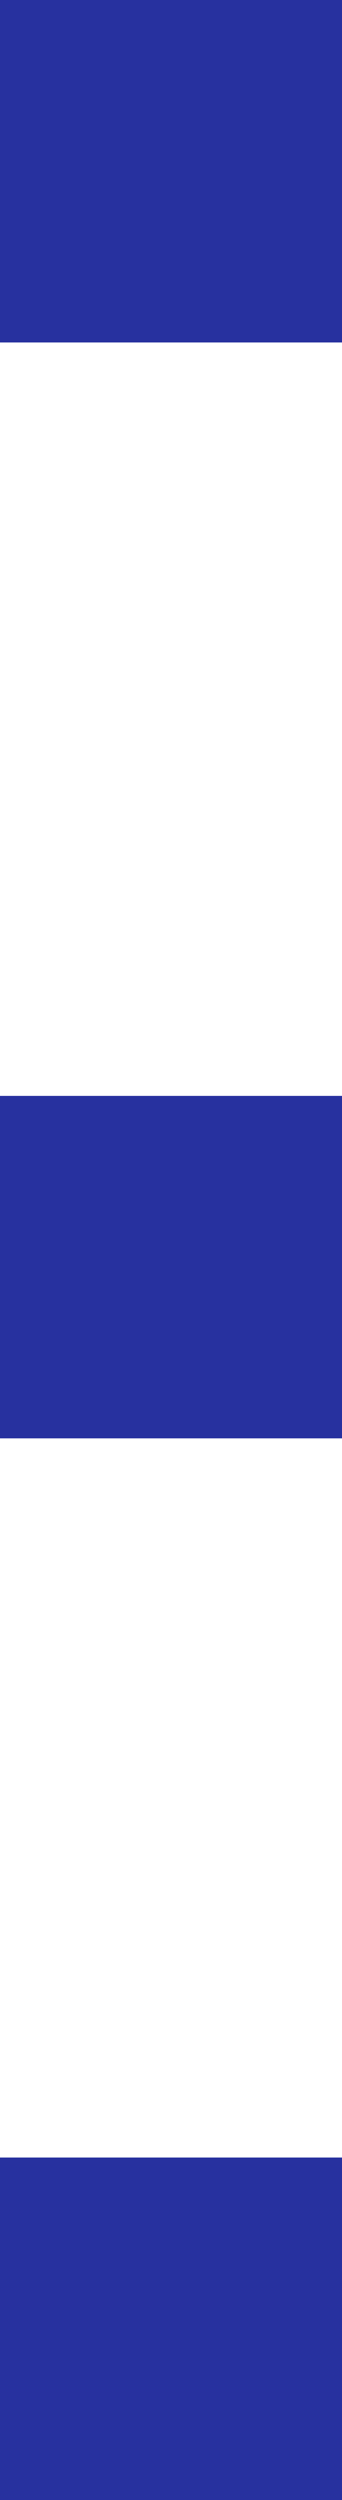 <?xml version="1.0" encoding="UTF-8"?> <svg xmlns="http://www.w3.org/2000/svg" width="40" height="292" viewBox="0 0 40 292" fill="none"> <rect width="40" height="40" fill="#27319F"></rect> <rect y="128" width="40" height="40" fill="#27319F"></rect> <rect y="252" width="40" height="40" fill="#27319F"></rect> </svg> 